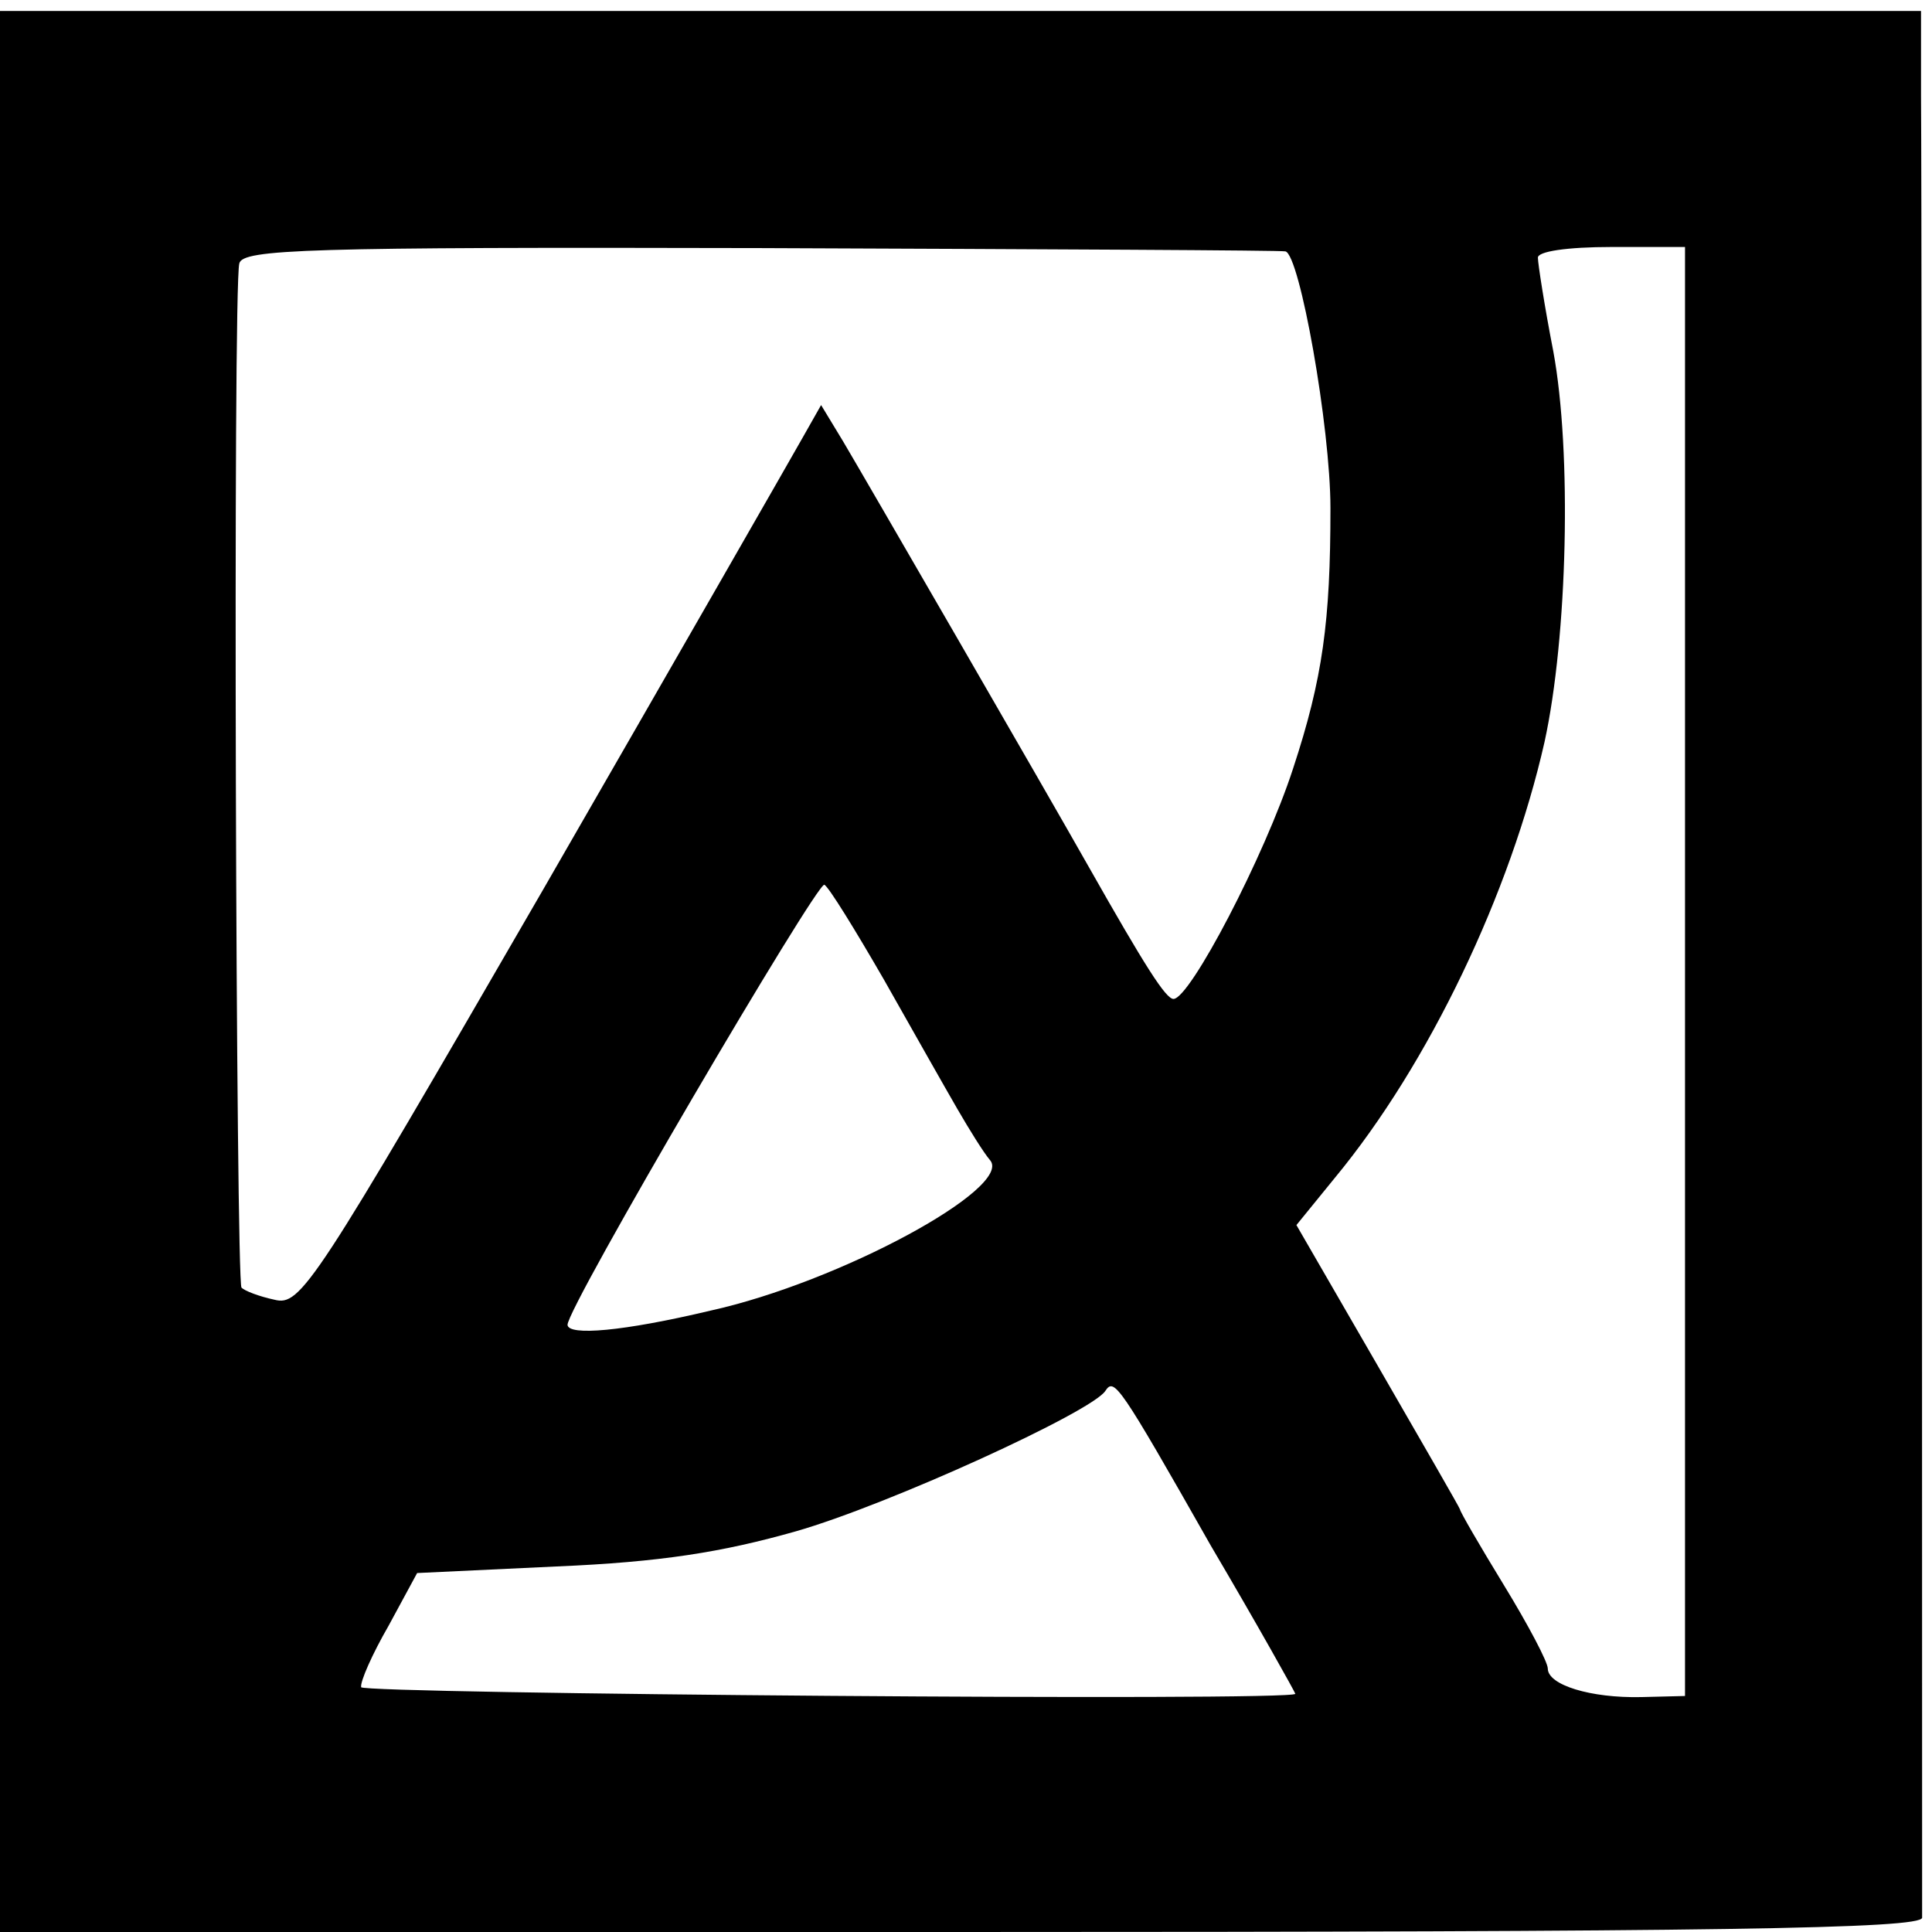 <?xml version="1.0" standalone="no"?>
<!DOCTYPE svg PUBLIC "-//W3C//DTD SVG 20010904//EN"
 "http://www.w3.org/TR/2001/REC-SVG-20010904/DTD/svg10.dtd">
<svg version="1.0" xmlns="http://www.w3.org/2000/svg"
 width="176pt" height="176pt" viewBox="0 0 176 176"
 preserveAspectRatio="xMidYMid meet">
<g transform="translate(0,176) scale(0.1,-0.1)"
fill="#000000" stroke="none">
<path d="M0 875 l0 -875 875 0 c693 0 875 3 876 13 0 13 0 1535 -1 1660 l0 77
-875 0 -875 0 0 -875z m1171 656 c13 -3 41 -160 41 -234 0 -103 -7 -155 -34
-237 -26 -80 -94 -210 -109 -210 -7 0 -26 30 -77 120 -39 69 -205 356 -224
388 l-20 33 -17 -30 c-9 -16 -115 -201 -236 -411 -210 -363 -221 -380 -245
-374 -14 3 -27 8 -30 11 -5 5 -8 910 -2 933 3 13 61 15 475 14 260 -1 475 -2
478 -3z m364 -656 l0 -660 -40 -1 c-46 -1 -85 11 -85 26 0 6 -18 40 -40 76
-22 36 -40 67 -40 69 0 1 -34 60 -75 131 l-74 128 35 43 c86 104 160 260 191
397 21 96 25 264 8 356 -8 41 -14 80 -14 85 -1 6 27 10 67 10 l67 0 0 -660z
m-730 -7 c26 -46 56 -99 67 -118 11 -19 24 -40 30 -47 21 -25 -137 -111 -255
-137 -80 -19 -129 -23 -130 -13 -1 15 228 405 234 401 4 -2 28 -41 54 -86z
m298 -516 c43 -73 77 -134 77 -135 0 -7 -850 0 -851 6 -1 5 10 30 25 56 l26
48 127 6 c95 4 151 13 218 32 84 24 270 109 282 128 8 12 12 7 96 -141z"/>
</g>
</svg>
